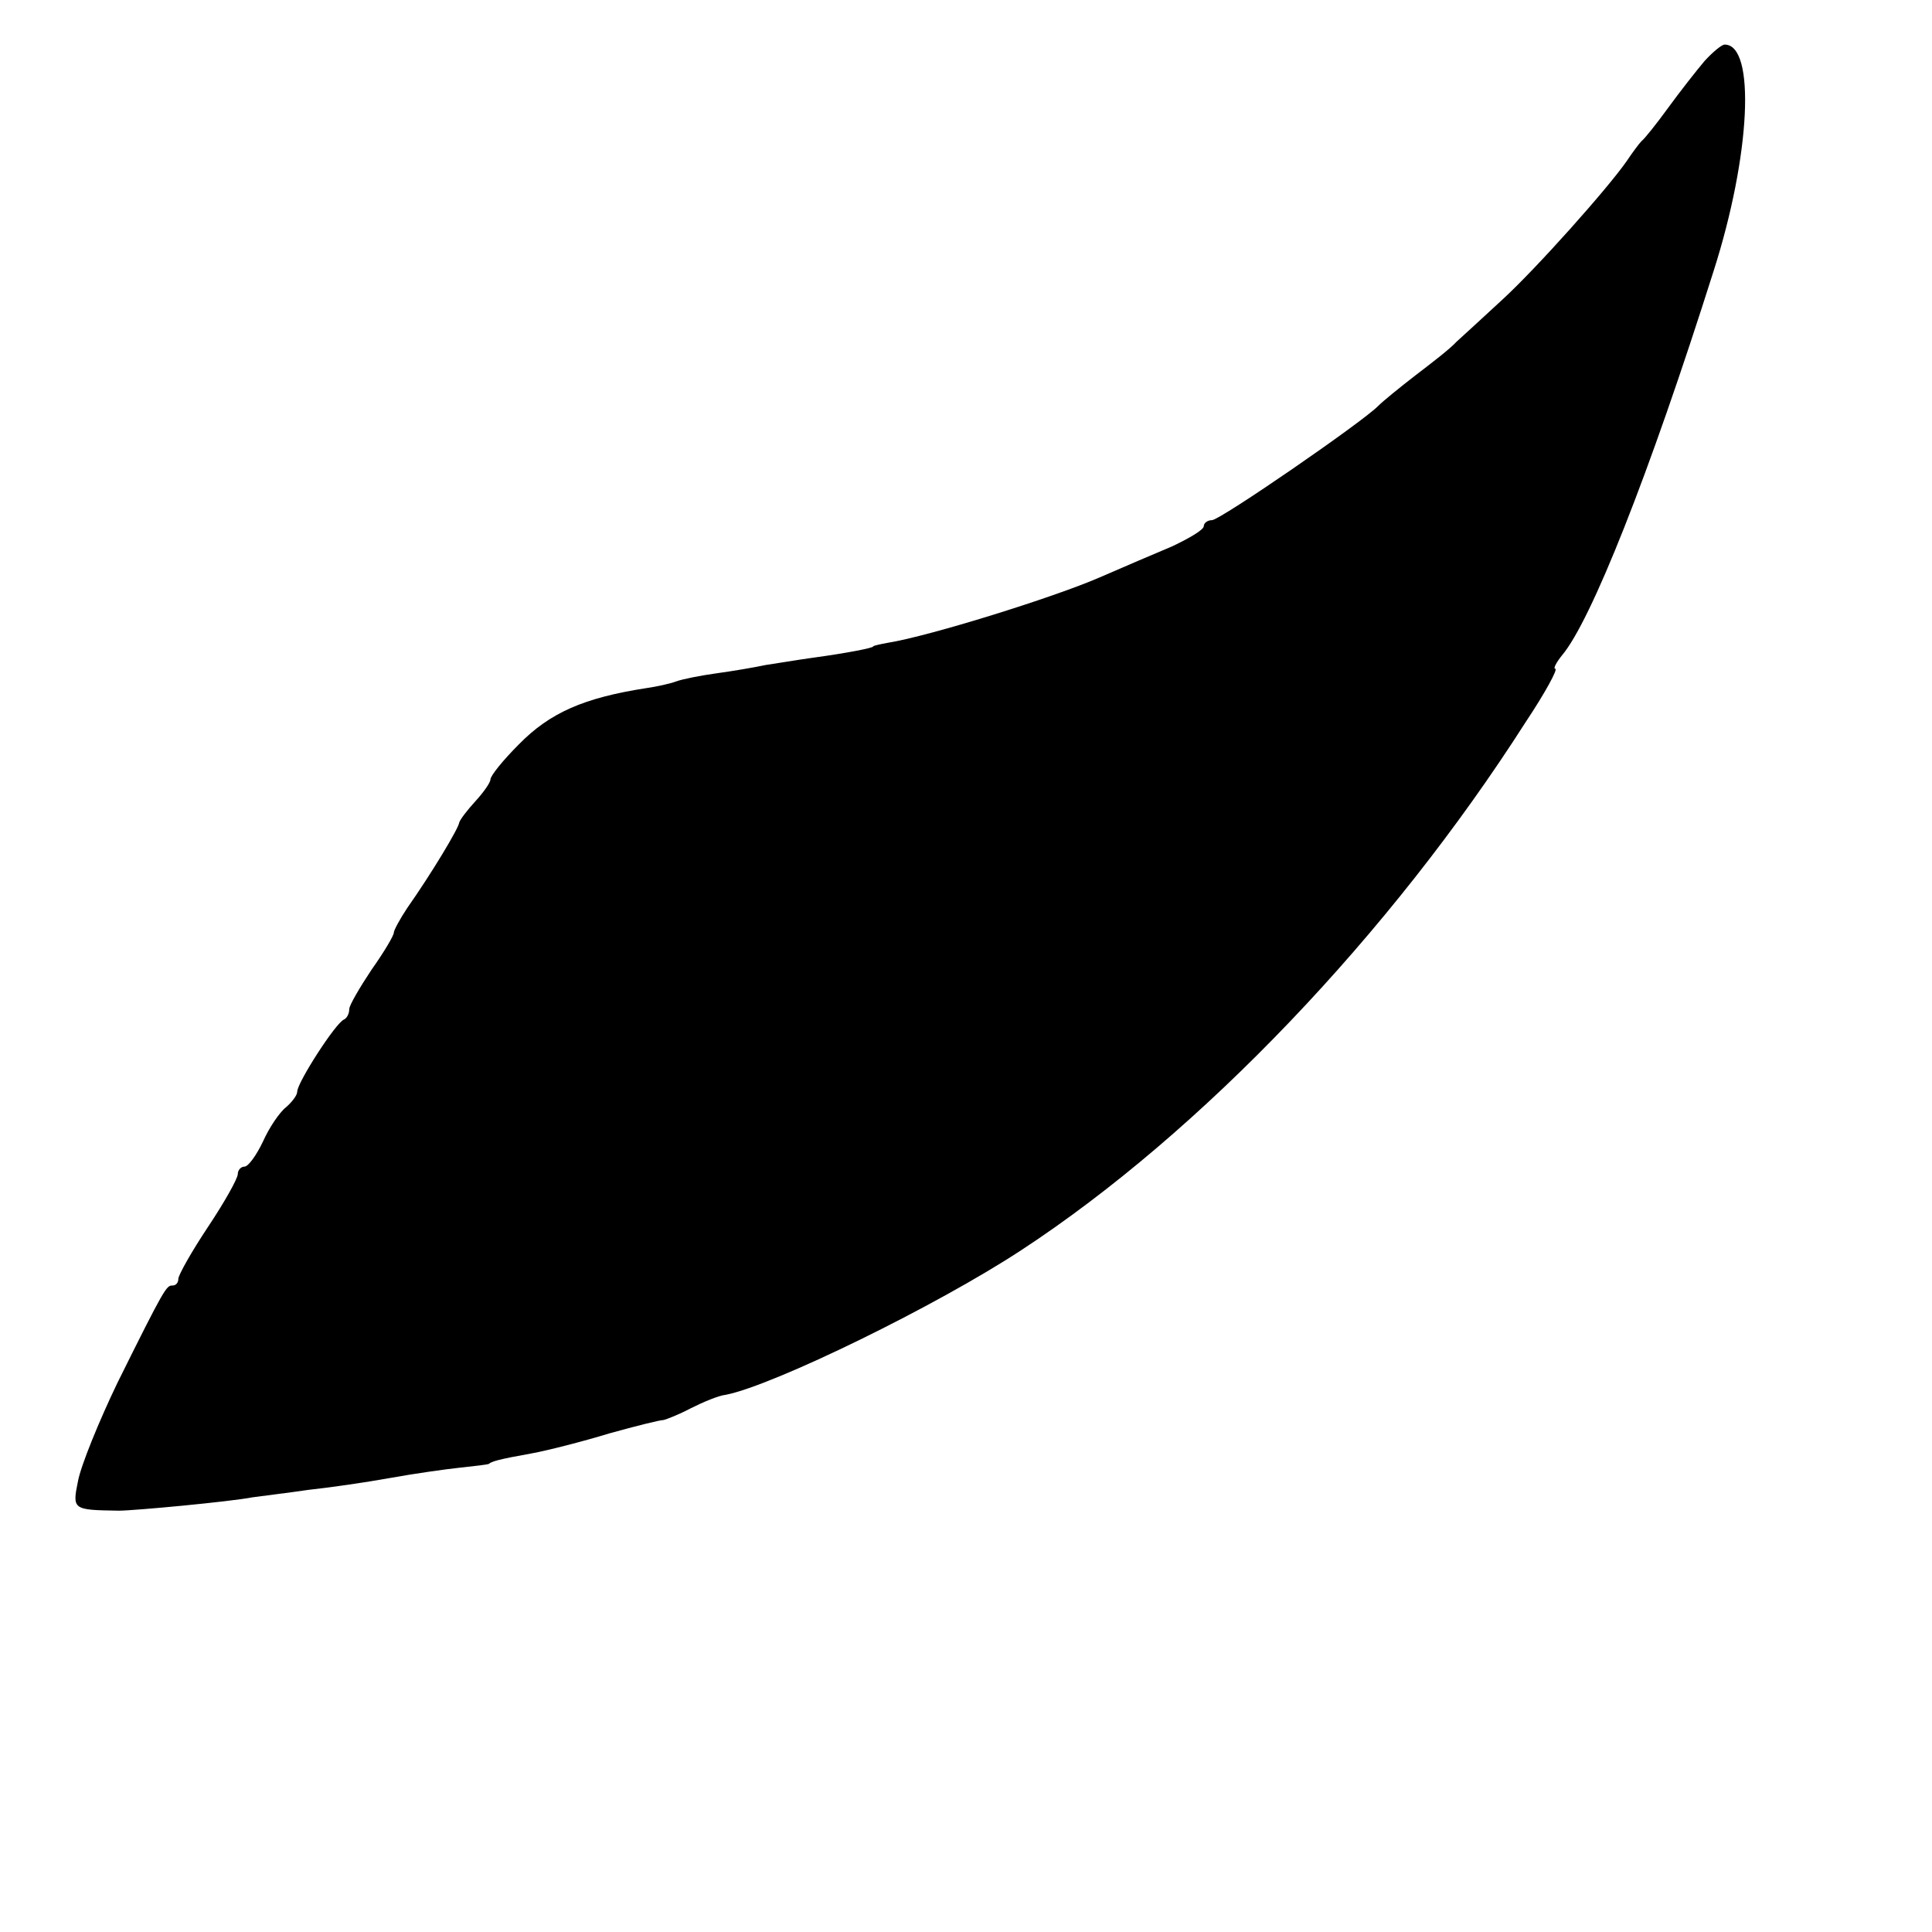 <?xml version="1.0" standalone="no"?>
<!DOCTYPE svg PUBLIC "-//W3C//DTD SVG 20010904//EN"
 "http://www.w3.org/TR/2001/REC-SVG-20010904/DTD/svg10.dtd">
<svg version="1.0" xmlns="http://www.w3.org/2000/svg"
 width="260pt" height="260pt" viewBox="0 0 260 260"
 preserveAspectRatio="xMidYMid meet">
<g transform="translate(0,260) scale(0.1,-0.1)"
fill="#000000" stroke="none">
<path d="M2294 2518 c-11 -13 -33 -41 -49 -63 -16 -22 -32 -42 -36 -45 -3 -3
-12 -15 -20 -27 -25 -36 -121 -144 -168 -187 -25 -23 -52 -48 -61 -56 -8 -9
-34 -29 -55 -45 -22 -17 -44 -35 -50 -41 -20 -21 -213 -154 -224 -154 -6 0
-11 -4 -11 -8 0 -5 -19 -16 -42 -27 -24 -10 -68 -29 -98 -42 -62 -27 -229 -79
-285 -88 -11 -2 -20 -4 -20 -5 0 -2 -36 -9 -80 -15 -22 -3 -51 -8 -65 -10 -14
-3 -43 -8 -65 -11 -22 -3 -47 -8 -55 -11 -8 -3 -26 -7 -40 -9 -84 -13 -130
-33 -172 -76 -21 -21 -38 -42 -38 -47 0 -4 -9 -17 -20 -29 -11 -12 -21 -25
-22 -29 -1 -8 -37 -68 -70 -115 -10 -15 -18 -30 -18 -33 0 -4 -13 -26 -30 -50
-16 -24 -30 -48 -30 -53 0 -6 -3 -12 -7 -14 -11 -4 -63 -85 -63 -97 0 -5 -7
-14 -15 -21 -9 -7 -23 -28 -31 -46 -9 -19 -20 -34 -25 -34 -5 0 -9 -5 -9 -10
0 -6 -18 -38 -40 -71 -22 -33 -40 -65 -40 -70 0 -5 -3 -9 -8 -9 -8 0 -10 -2
-74 -131 -25 -52 -49 -111 -53 -132 -8 -39 -7 -39 55 -40 20 0 149 12 180 18
14 2 48 6 75 10 28 3 77 10 110 16 33 6 76 12 95 14 19 2 36 4 38 5 3 3 12 6
57 14 22 4 69 16 105 27 36 10 68 18 73 18 4 1 20 7 37 16 16 8 37 17 47 18
65 13 284 120 398 195 241 158 496 425 678 710 26 39 44 72 40 72 -3 0 1 8 9
18 39 46 117 242 204 517 50 156 57 305 15 305 -4 0 -16 -10 -27 -22z"/>
</g>
</svg>
